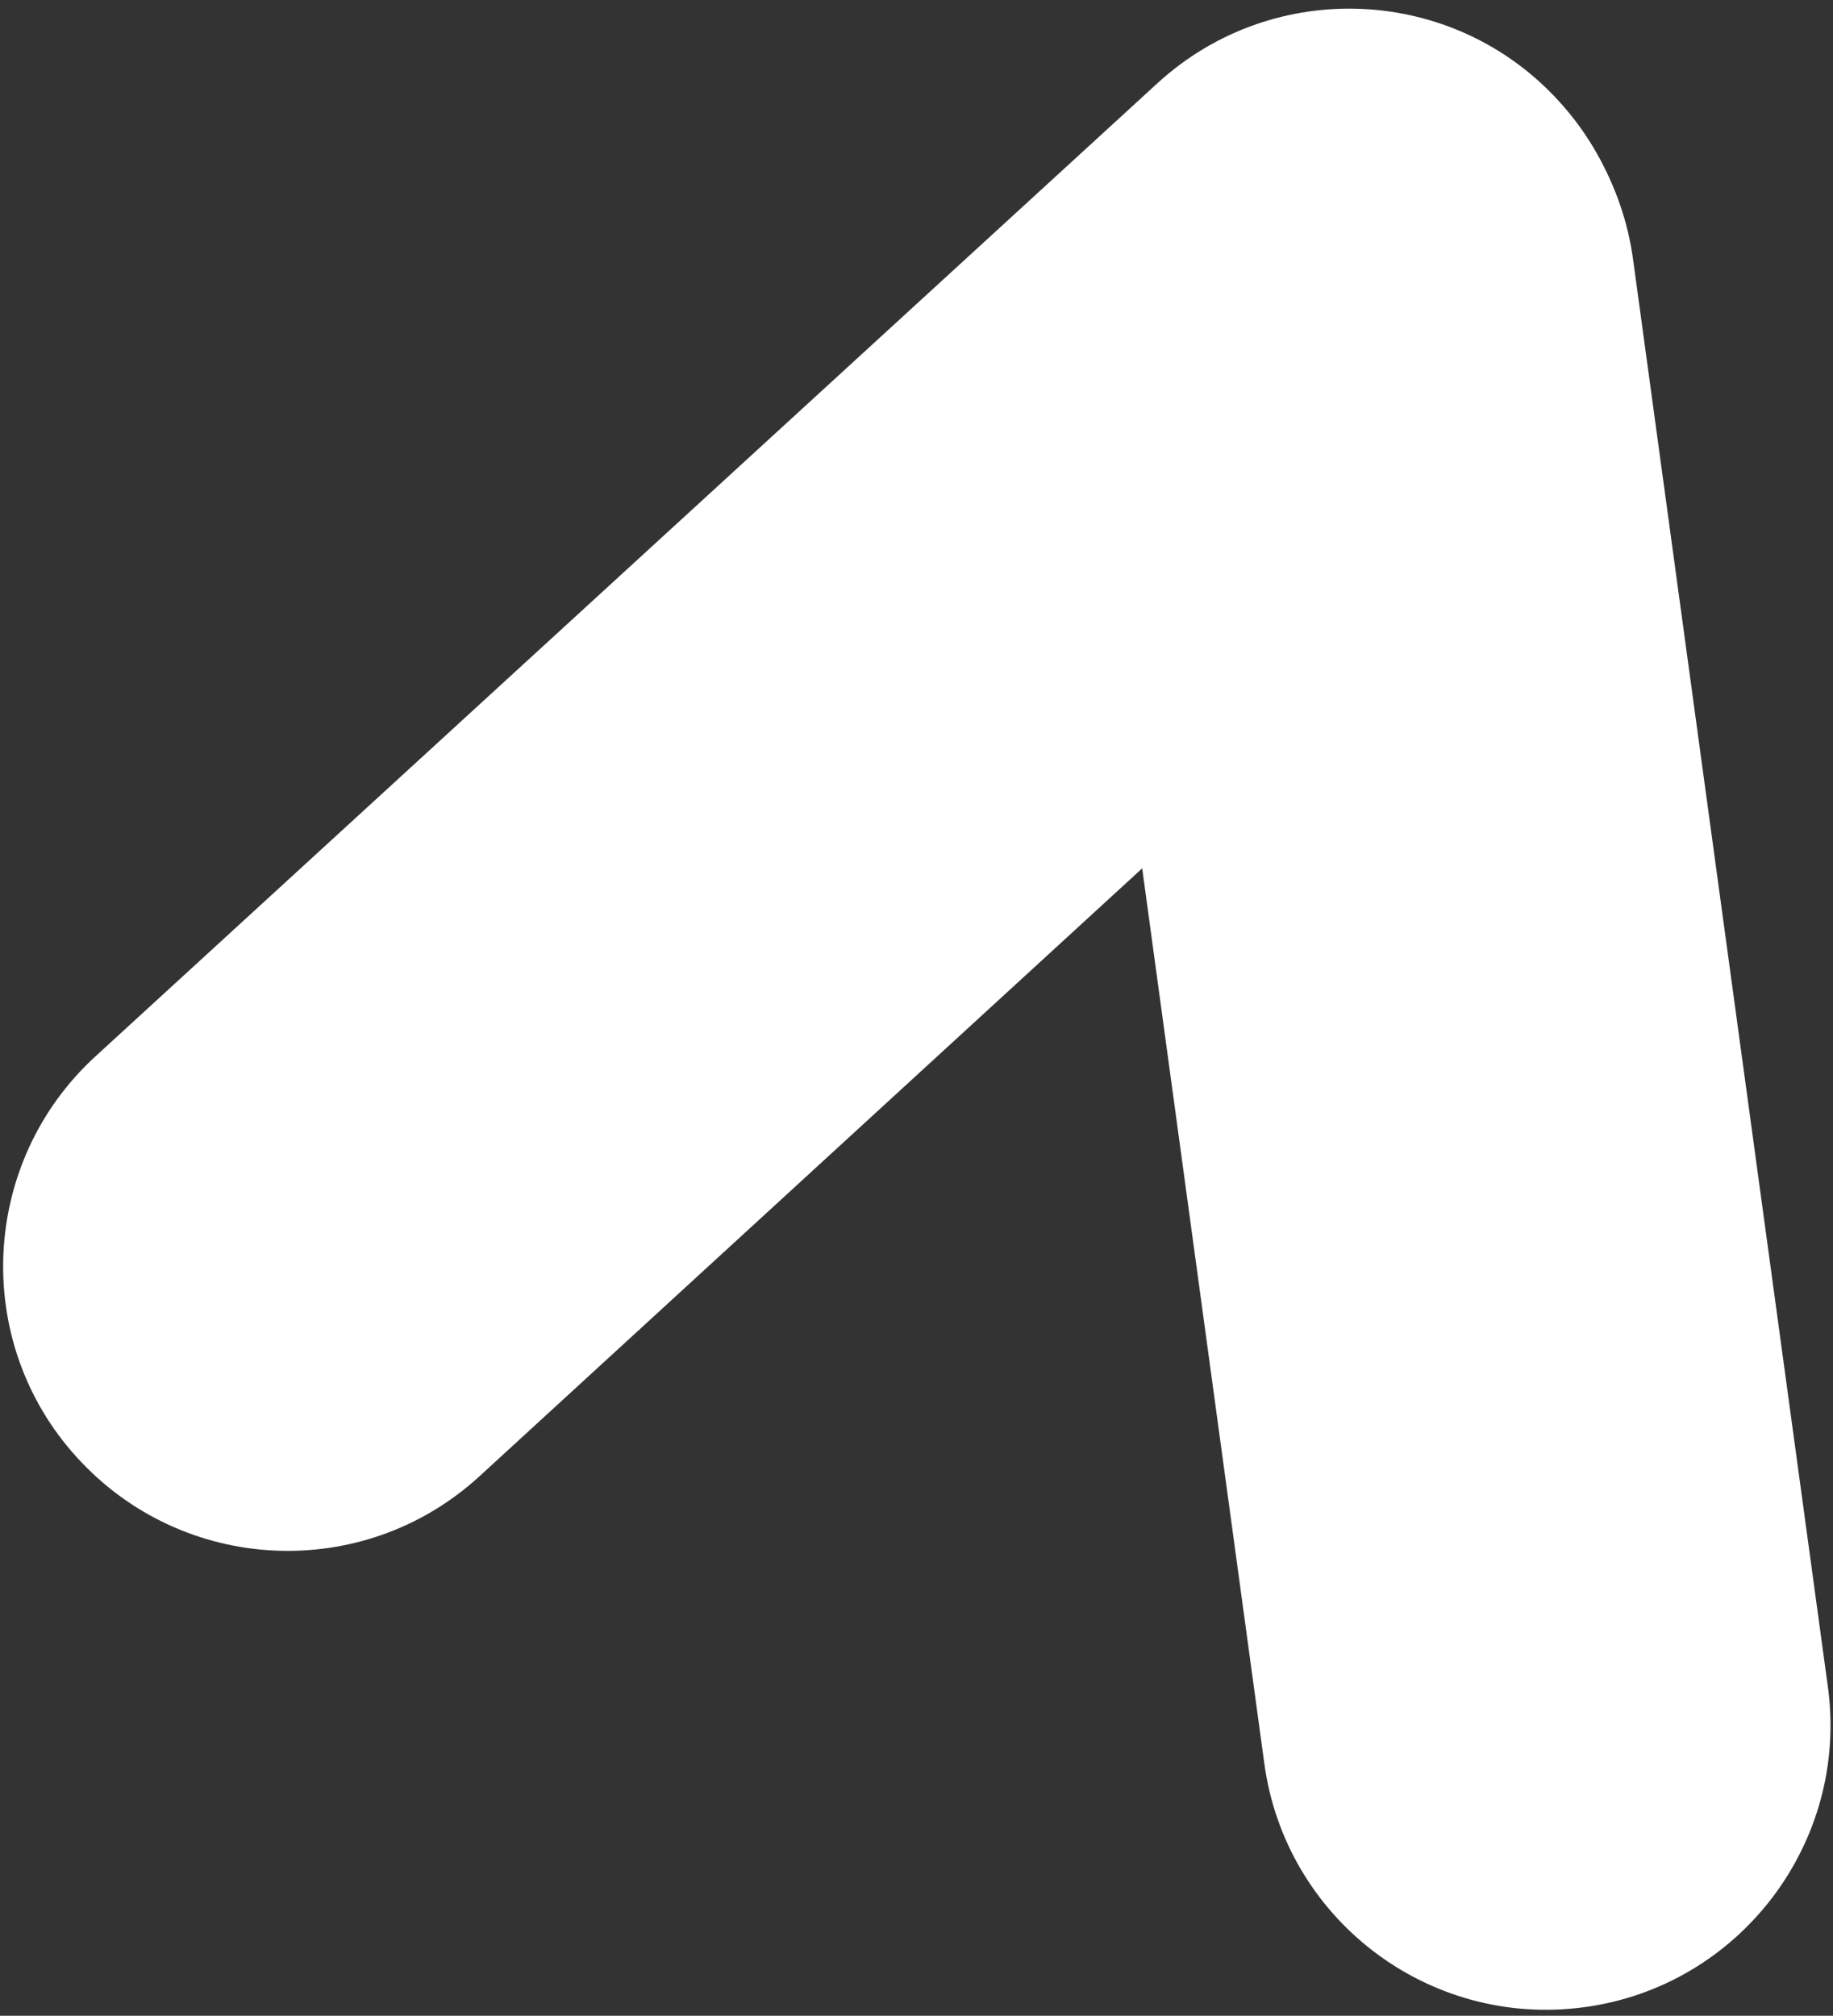 <?xml version="1.0" encoding="utf-8"?>
<!-- Generator: Adobe Illustrator 16.0.0, SVG Export Plug-In . SVG Version: 6.00 Build 0)  -->
<!DOCTYPE svg PUBLIC "-//W3C//DTD SVG 1.1//EN" "http://www.w3.org/Graphics/SVG/1.1/DTD/svg11.dtd">
<svg version="1.1" id="Layer_1" xmlns="http://www.w3.org/2000/svg" xmlns:xlink="http://www.w3.org/1999/xlink" x="0px" y="0px"
	 width="30px" height="32.984px" viewBox="0 0 30 32.984" enable-background="new 0 0 30 32.984" xml:space="preserve">
<rect x="0" y="0" width="30" height="32.984" fill="#333333" stroke="none"/>
<g>
	<path fill="#FFFFFF" d="M29.918,27.615c0.34,2.546-1.453,4.892-3.997,5.23h-0.003c-2.549,0.34-4.886-1.454-5.227-4L17.504,5.491
		c-0.338-2.547,1.449-4.892,3.997-5.23l0,0c2.549-0.34,4.89,1.453,5.229,4L29.918,27.615z"/>
	<path fill="#FFFFFF" d="M7.837,24.166c-1.899,1.729-4.841,1.592-6.576-0.316l0,0c-1.726-1.891-1.588-4.839,0.306-6.569
		L18.953,1.353c1.898-1.729,4.841-1.591,6.566,0.308l0,0c1.731,1.9,1.6,4.839-0.306,6.569L7.837,24.166z"/>
</g>
</svg>
